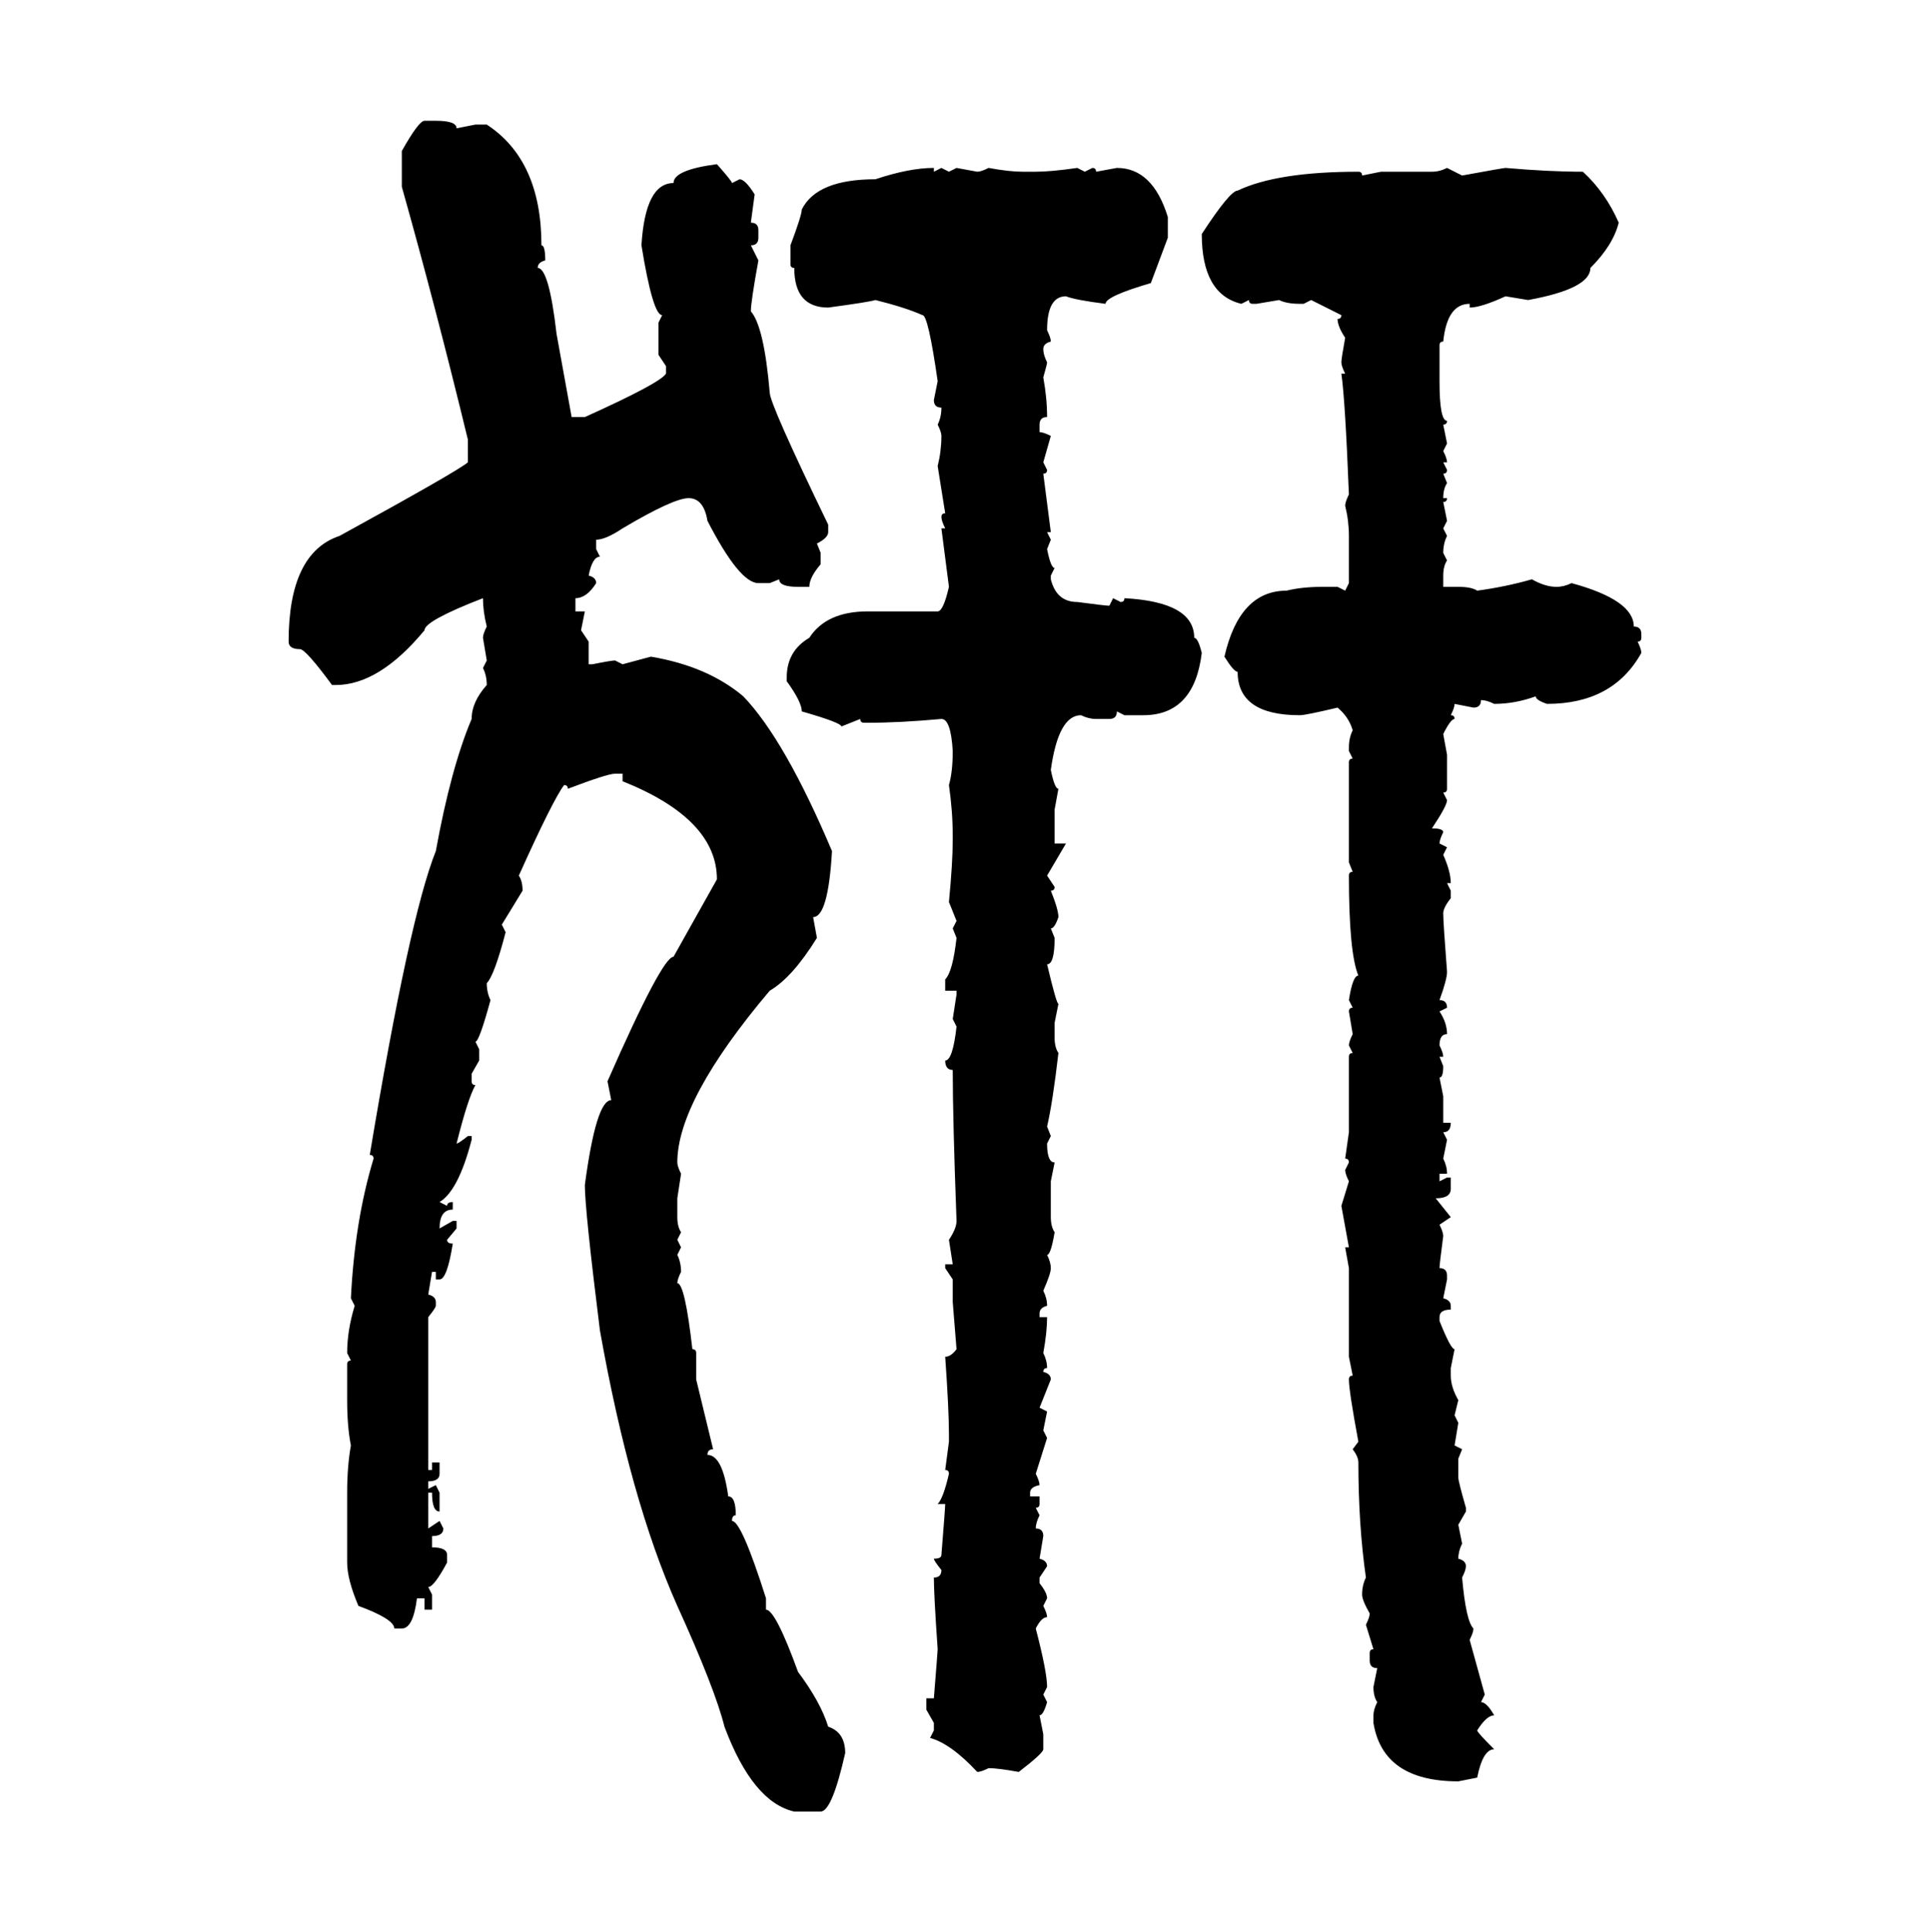 <svg xmlns="http://www.w3.org/2000/svg" xmlns:xlink="http://www.w3.org/1999/xlink" width="299.707" height="300"><path d="M65.92 18.75L65.92 18.75L67.68 18.75Q70.90 18.75 70.90 19.92L70.90 19.92L73.83 19.34L75.59 19.34Q84.08 24.90 84.08 38.09L84.08 38.09Q84.67 38.09 84.67 40.43L84.67 40.43Q83.50 40.72 83.50 41.60L83.50 41.60Q85.25 41.60 86.43 51.86L86.43 51.86L88.77 64.75L90.82 64.75Q102.54 59.47 103.42 58.01L103.42 58.01L103.42 56.84L102.25 55.08L102.25 50.10L102.83 48.93Q101.37 48.93 99.61 38.09L99.61 38.09Q100.20 28.42 104.59 28.42L104.59 28.42Q104.59 26.37 111.33 25.49L111.33 25.49Q113.67 28.13 113.67 28.42L113.67 28.42L114.84 27.83Q115.72 27.83 117.19 30.18L117.19 30.18L116.60 34.57Q117.77 34.57 117.77 35.74L117.77 35.74L117.77 36.91Q117.77 38.09 116.60 38.09L116.60 38.09L117.77 40.43Q116.60 46.88 116.60 48.34L116.60 48.34Q118.65 50.68 119.53 60.94L119.53 60.94Q119.53 62.70 128.61 81.45L128.61 81.45L128.61 82.62Q128.61 83.50 126.86 84.38L126.86 84.38L127.44 85.84L127.44 87.60Q125.68 89.65 125.68 91.11L125.68 91.11L123.93 91.11Q121.00 91.11 121.00 89.94L121.00 89.94L119.53 90.53L117.77 90.53Q114.84 90.53 109.86 80.86L109.86 80.86Q109.28 77.34 106.93 77.34L106.93 77.34Q104.59 77.34 96.68 82.03L96.68 82.03Q94.04 83.79 92.58 83.79L92.58 83.79L92.58 85.25L93.16 86.43Q91.99 86.43 91.41 89.36L91.41 89.36Q92.58 89.65 92.58 90.53L92.58 90.53Q91.11 92.87 89.36 92.87L89.36 92.87L89.36 94.92L90.82 94.92L90.23 97.85L91.41 99.61L91.41 103.13L91.99 103.13Q94.92 102.54 95.51 102.54L95.51 102.54L96.68 103.13L101.07 101.95Q109.86 103.42 115.43 108.11L115.43 108.11Q121.88 114.84 129.20 132.13L129.20 132.13Q128.61 142.38 126.27 142.38L126.27 142.38L126.86 145.61Q123.05 151.76 119.53 153.81L119.53 153.81Q105.18 170.80 105.18 180.47L105.18 180.47Q105.18 181.05 105.76 182.23L105.76 182.23L105.18 186.04L105.18 188.96Q105.18 190.43 105.76 191.31L105.76 191.31L105.18 192.48L105.76 193.65L105.18 194.82Q105.76 196.00 105.76 197.46L105.76 197.46Q105.18 198.63 105.18 199.22L105.18 199.22Q106.35 199.22 107.52 209.47L107.52 209.47Q108.11 209.47 108.11 210.06L108.11 210.06L108.11 214.16L110.74 225Q109.86 225 109.86 225.88L109.86 225.88Q112.21 225.88 113.09 232.32L113.09 232.32Q114.26 232.32 114.26 235.25L114.26 235.25Q113.67 235.25 113.67 236.13L113.67 236.13Q115.14 236.13 118.95 248.14L118.95 248.14L118.95 249.90Q120.41 249.90 123.93 259.57L123.93 259.57Q127.44 264.26 128.61 268.07L128.61 268.07Q131.25 268.95 131.25 272.17L131.25 272.17Q129.20 281.25 127.44 281.25L127.44 281.25L123.34 281.25Q116.89 279.79 112.50 268.07L112.50 268.07Q111.04 262.21 105.18 249.32L105.18 249.32Q97.85 232.91 93.16 206.54L93.16 206.54Q90.82 187.79 90.82 183.98L90.82 183.98Q92.58 170.80 94.92 170.80L94.92 170.80L94.34 167.87Q102.83 148.54 104.59 148.54L104.59 148.54L111.33 136.52Q111.33 127.15 96.68 121.29L96.68 121.29L96.68 120.12L95.51 120.12Q94.34 120.12 88.18 122.46L88.18 122.46Q88.18 121.88 87.60 121.88L87.60 121.88Q85.84 124.22 80.57 135.94L80.57 135.94Q81.15 136.82 81.15 138.28L81.15 138.28L77.93 143.55L78.52 144.73Q76.76 151.46 75.59 152.64L75.59 152.64Q75.59 154.10 76.17 155.27L76.17 155.27Q74.41 161.72 73.83 161.72L73.83 161.72L74.41 162.89L74.41 164.65L73.24 166.70L73.24 167.87Q73.24 168.46 73.83 168.46L73.83 168.46Q72.66 170.51 70.90 177.54L70.90 177.54Q71.19 177.54 72.66 176.37L72.66 176.37L73.24 176.37L73.24 176.95Q71.19 184.86 68.26 186.62L68.26 186.62L69.43 187.21Q69.43 186.62 70.31 186.62L70.31 186.62L70.31 187.79Q68.26 187.79 68.26 190.72L68.26 190.72L70.31 189.55L70.90 189.55L70.90 190.72L69.43 192.48Q69.43 193.07 70.31 193.07L70.31 193.07Q69.43 198.63 68.26 198.63L68.26 198.63L67.68 198.63L67.68 197.46L67.09 197.46L66.50 200.98Q67.68 201.27 67.68 202.15L67.68 202.15L67.68 202.73Q67.68 203.03 66.50 204.49L66.50 204.49L66.50 228.22L67.09 228.22L67.09 227.05L68.26 227.05L68.26 228.81Q68.26 229.98 66.50 229.98L66.50 229.98L66.50 231.15L67.68 230.57L68.26 231.74L68.26 234.67Q67.09 234.67 67.09 231.74L67.09 231.74L66.50 231.74L66.50 237.30L68.26 236.13L68.85 237.30Q68.85 238.48 67.09 238.48L67.09 238.48L67.09 240.23Q69.43 240.23 69.43 241.41L69.43 241.41L69.43 242.58Q67.38 246.39 66.50 246.39L66.50 246.39L67.09 247.56L67.09 249.90L65.92 249.90L65.92 248.14L64.75 248.14Q64.16 252.83 62.40 252.83L62.40 252.83L61.23 252.83Q61.23 251.37 55.66 249.32L55.66 249.32Q53.91 245.21 53.91 242.58L53.91 242.58L53.91 231.74Q53.91 227.64 54.49 224.41L54.49 224.41Q53.91 221.48 53.91 217.38L53.91 217.38L53.91 211.82Q53.91 211.23 54.49 211.23L54.49 211.23L53.91 210.06Q53.91 206.54 55.08 202.73L55.08 202.73L54.49 201.56Q55.08 189.55 58.01 179.88L58.01 179.88Q58.01 179.30 57.42 179.30L57.42 179.30Q63.57 142.38 67.68 132.13L67.68 132.13Q70.02 119.24 73.24 111.62L73.24 111.62Q73.24 108.98 75.59 106.35L75.59 106.35Q75.59 104.88 75 103.71L75 103.71L75.59 102.54L75 99.02Q75 98.44 75.59 97.27L75.59 97.27Q75 94.92 75 92.87L75 92.87Q65.92 96.39 65.92 97.85L65.92 97.85Q58.89 106.35 52.15 106.35L52.15 106.35L51.56 106.35Q47.46 100.78 46.58 100.78L46.58 100.78Q44.82 100.78 44.82 99.61L44.82 99.61Q44.82 85.84 52.73 83.20L52.73 83.20Q70.90 73.24 72.66 71.78L72.66 71.78L72.66 68.26Q67.68 47.75 62.40 29.00L62.40 29.00L62.40 23.44Q65.04 18.75 65.92 18.75ZM145.02 26.07L145.02 26.07L145.02 26.66L146.19 26.07L147.36 26.66L148.54 26.07L151.76 26.66Q152.34 26.66 153.52 26.07L153.52 26.07Q156.74 26.66 158.79 26.66L158.79 26.66L160.84 26.66Q163.18 26.66 167.29 26.07L167.29 26.07L168.46 26.66L169.63 26.07Q170.21 26.07 170.21 26.66L170.21 26.66L173.44 26.07Q179.00 26.07 181.35 33.69L181.35 33.69L181.35 36.91L178.71 43.95Q171.68 46.00 171.68 47.17L171.68 47.17Q166.99 46.58 165.53 46.00L165.53 46.00Q162.60 46.00 162.60 51.27L162.60 51.27Q163.18 52.44 163.18 53.03L163.18 53.03Q162.01 53.32 162.01 54.20L162.01 54.20Q162.01 55.08 162.60 56.25L162.60 56.25Q162.60 56.54 162.01 58.59L162.01 58.59Q162.60 61.82 162.60 64.75L162.60 64.75Q161.43 64.75 161.43 65.92L161.43 65.92L161.43 67.09Q162.01 67.09 163.18 67.68L163.18 67.68L162.01 71.78L162.60 72.95Q162.60 73.54 162.01 73.54L162.01 73.54L163.18 82.62L162.60 82.62L163.18 83.79L162.60 85.25Q163.18 88.18 163.77 88.18L163.77 88.18L163.18 89.36L163.18 89.94Q164.06 93.46 167.29 93.46L167.29 93.46Q171.68 94.04 172.27 94.04L172.27 94.04L172.85 92.87L174.02 93.46Q174.61 93.46 174.61 92.87L174.61 92.87Q185.45 93.46 185.45 99.02L185.45 99.02Q186.04 99.02 186.62 101.37L186.62 101.37Q185.45 111.04 177.54 111.04L177.54 111.04L174.61 111.04L173.44 110.45Q173.44 111.62 172.27 111.62L172.27 111.62L170.21 111.62Q169.04 111.62 167.87 111.04L167.87 111.04Q164.36 111.04 163.18 119.53L163.18 119.53Q163.77 122.46 164.36 122.46L164.36 122.46L163.77 125.68L163.77 130.96L165.53 130.96L162.60 135.94L163.77 137.70Q163.77 138.28 163.18 138.28L163.18 138.28Q164.36 141.21 164.36 142.38L164.36 142.38Q163.77 144.14 163.18 144.14L163.18 144.14L163.77 145.61Q163.77 149.71 162.60 149.71L162.60 149.71Q164.06 155.86 164.36 155.86L164.36 155.86L163.77 158.79L163.77 161.13Q163.77 162.60 164.36 163.48L164.36 163.48Q163.48 171.09 162.60 174.90L162.60 174.90L163.18 176.37L162.60 177.54Q162.60 180.47 163.77 180.47L163.77 180.47L163.18 183.40L163.18 188.96Q163.18 190.43 163.77 191.31L163.77 191.31Q163.18 194.82 162.60 194.82L162.60 194.82Q163.18 196.00 163.18 196.88L163.18 196.88Q163.18 197.75 162.01 200.39L162.01 200.39Q162.60 201.56 162.60 202.73L162.60 202.73Q161.43 203.03 161.43 203.91L161.43 203.91L161.43 204.49L162.60 204.49Q162.60 206.84 162.01 210.06L162.01 210.06Q162.60 211.23 162.60 212.40L162.60 212.40Q162.01 212.40 162.01 212.99L162.01 212.99Q163.18 213.28 163.18 214.16L163.18 214.16L161.43 218.55L162.60 219.14L162.01 222.07L162.60 223.24L160.84 228.81Q161.43 229.98 161.43 230.57L161.43 230.57Q159.96 230.86 159.96 231.74L159.96 231.74L159.96 232.32L161.43 232.32L161.43 233.50Q161.43 234.08 160.84 234.08L160.84 234.08L161.43 235.25Q160.84 236.43 160.84 237.30L160.84 237.30Q162.01 237.30 162.01 238.48L162.01 238.48L161.43 241.99Q162.60 242.29 162.60 243.16L162.60 243.16L161.43 244.92L161.43 245.80Q162.60 247.27 162.60 248.14L162.60 248.14L162.01 249.32Q162.60 250.49 162.60 251.07L162.60 251.07Q161.72 251.07 160.84 252.83L160.84 252.83Q162.60 259.57 162.60 261.91L162.60 261.91L162.01 263.09L162.60 264.26Q162.01 266.31 161.43 266.31L161.43 266.31L162.01 269.24L162.01 271.58Q162.01 272.17 158.20 275.10L158.20 275.10Q154.98 274.51 153.52 274.51L153.52 274.51Q152.34 275.10 151.76 275.10L151.76 275.10Q147.66 270.70 144.43 269.82L144.43 269.82L145.02 268.65L145.02 267.48L143.85 265.43L143.85 263.67L145.02 263.67Q145.61 256.35 145.61 256.05L145.61 256.05Q145.02 247.56 145.02 244.92L145.02 244.92Q146.19 244.92 146.19 243.75L146.19 243.75Q145.02 242.29 145.02 241.99L145.02 241.99Q146.19 241.99 146.19 241.41L146.19 241.41Q146.78 234.08 146.78 233.50L146.78 233.50L145.61 233.50Q146.48 232.62 147.36 228.81L147.36 228.81Q147.36 228.22 146.78 228.22L146.78 228.22L147.36 223.83L147.36 222.66Q147.36 218.85 146.78 210.64L146.78 210.64Q147.66 210.64 148.54 209.47L148.54 209.47L147.95 202.15L147.95 198.63L146.78 196.88L146.78 196.29L147.95 196.29L147.36 192.48Q148.54 190.72 148.54 189.55L148.54 189.55Q147.95 173.73 147.95 166.11L147.95 166.11Q146.78 166.11 146.78 164.65L146.78 164.65Q147.95 164.65 148.54 159.38L148.54 159.38L147.95 158.20L148.54 154.39L148.54 153.81L146.78 153.81L146.78 152.05Q147.95 150.88 148.54 145.61L148.54 145.61L147.95 144.14L148.54 142.97L147.36 140.04Q147.95 133.89 147.95 130.37L147.95 130.37L147.95 129.79Q147.95 125.98 147.36 121.88L147.36 121.88Q147.95 119.82 147.95 116.60L147.95 116.60Q147.66 111.62 146.19 111.62L146.19 111.62Q139.75 112.21 134.77 112.21L134.77 112.21L134.18 112.21Q133.59 112.21 133.59 111.62L133.59 111.62L130.66 112.79Q130.66 112.21 124.51 110.45L124.51 110.45Q124.51 108.98 122.17 105.76L122.17 105.76L122.17 105.18Q122.17 101.07 125.68 99.02L125.68 99.02Q128.32 94.92 134.77 94.92L134.77 94.92L145.61 94.92Q146.48 94.92 147.36 91.11L147.36 91.11L146.19 82.03L146.78 82.03Q146.19 80.86 146.19 80.27L146.19 80.27Q146.19 79.69 146.78 79.69L146.78 79.69L145.61 72.36Q146.19 70.02 146.19 67.68L146.19 67.68Q146.19 67.09 145.61 65.92L145.61 65.92Q146.19 64.75 146.19 63.28L146.19 63.28Q145.02 63.28 145.02 62.11L145.02 62.11L145.61 59.18Q144.14 48.93 143.26 48.93L143.26 48.93Q140.63 47.75 135.94 46.58L135.94 46.58Q135.06 46.88 128.61 47.75L128.61 47.75Q123.34 47.75 123.34 41.60L123.34 41.60Q122.75 41.60 122.75 41.02L122.75 41.02L122.75 38.09Q124.51 33.40 124.51 32.52L124.51 32.52Q126.86 27.83 135.94 27.83L135.94 27.83Q141.21 26.07 145.02 26.07ZM224.71 26.07L224.71 26.07L227.05 27.25Q233.50 26.07 233.79 26.07L233.79 26.07Q240.53 26.66 245.80 26.66L245.80 26.66Q249.32 29.88 251.37 34.57L251.37 34.57Q250.49 38.09 246.97 41.60L246.97 41.60Q246.97 44.82 237.30 46.58L237.30 46.58L233.79 46.00Q229.98 47.75 228.22 47.75L228.22 47.75L228.22 47.17Q224.71 47.17 224.12 53.03L224.12 53.03Q223.54 53.03 223.54 53.61L223.54 53.61L223.54 59.18Q223.54 65.33 224.71 65.33L224.71 65.33Q224.71 65.92 224.12 65.92L224.12 65.92L224.71 68.85L224.12 70.02Q224.71 71.19 224.71 71.78L224.71 71.78L224.12 71.78L224.71 72.95Q224.71 73.54 224.12 73.54L224.12 73.54L224.71 75Q224.12 75.88 224.12 77.34L224.12 77.34L224.71 77.34Q224.71 77.93 224.12 77.93L224.12 77.93L224.71 80.86L224.12 82.03L224.71 83.20Q224.12 84.38 224.12 85.84L224.12 85.84L224.71 87.01Q224.12 87.89 224.12 89.36L224.12 89.36L224.12 91.11L226.46 91.11Q228.52 91.11 229.39 91.70L229.39 91.70Q233.79 91.11 237.89 89.94L237.89 89.94Q239.94 91.11 241.70 91.11L241.70 91.11Q242.87 91.11 244.04 90.53L244.04 90.53Q253.71 93.16 253.71 97.27L253.71 97.27Q254.88 97.27 254.88 98.44L254.88 98.44L254.88 99.02Q254.88 99.61 254.30 99.61L254.30 99.61Q254.88 100.78 254.88 101.37L254.88 101.37Q250.49 109.28 240.23 109.28L240.23 109.28Q238.48 108.69 238.48 108.11L238.48 108.11Q235.25 109.28 232.03 109.28L232.03 109.28Q230.86 108.69 229.98 108.69L229.98 108.69Q229.98 109.86 228.81 109.86L228.81 109.86L225.88 109.28Q225.88 109.86 225.29 111.04L225.29 111.04Q225.88 111.04 225.88 111.62L225.88 111.62Q225.29 111.62 224.12 113.96L224.12 113.96L224.71 117.19L224.71 122.46Q224.71 123.05 224.12 123.05L224.12 123.05L224.71 124.22Q224.71 125.10 222.36 128.61L222.36 128.61Q224.12 128.61 224.12 129.20L224.12 129.20Q223.54 130.37 223.54 130.96L223.54 130.96L224.71 131.54L224.12 132.71Q225.29 135.35 225.29 137.11L225.29 137.11L224.71 137.11L225.29 138.28L225.29 139.45Q224.12 140.92 224.12 141.80L224.12 141.80Q224.12 143.26 224.71 150.88L224.71 150.88Q224.71 152.05 223.54 155.27L223.54 155.27Q224.71 155.27 224.71 156.45L224.71 156.45L223.54 157.03Q224.71 158.79 224.71 160.55L224.71 160.55Q223.54 160.55 223.54 162.30L223.54 162.30Q224.12 163.48 224.12 164.06L224.12 164.06L223.54 164.06L224.12 165.53Q224.12 167.29 223.54 167.29L223.54 167.29L224.12 170.21L224.12 174.32L225.29 174.32Q225.29 175.78 224.12 175.78L224.12 175.78L224.71 176.95L224.12 179.88Q224.71 181.05 224.71 182.23L224.71 182.23L223.54 182.23L223.54 183.40L224.71 182.81L225.29 182.81L225.29 184.57Q225.29 186.04 222.95 186.04L222.95 186.04L225.29 188.96L223.54 190.14Q224.12 191.31 224.12 191.89L224.12 191.89Q223.54 196.29 223.54 196.88L223.54 196.88Q224.71 196.88 224.71 198.05L224.71 198.05L224.71 198.63L224.12 201.56Q225.29 201.86 225.29 202.73L225.29 202.73L225.29 203.32Q223.54 203.32 223.54 204.49L223.54 204.49L223.54 205.08Q225.29 209.47 225.88 209.47L225.88 209.47L225.29 212.40L225.29 213.57Q225.29 215.33 226.46 217.38L226.46 217.38L225.88 219.73L226.46 220.90L225.88 224.41L227.05 225L226.46 226.46L226.46 229.39Q226.46 229.98 227.64 234.08L227.64 234.08L227.64 234.67L226.46 236.72L227.05 239.65Q226.46 240.82 226.46 241.99L226.46 241.99Q227.64 242.29 227.64 243.16L227.64 243.16Q227.64 243.75 227.05 244.92L227.05 244.92Q227.64 251.66 228.81 252.83L228.81 252.83Q228.81 253.42 228.22 254.59L228.22 254.59L230.57 263.09L229.98 264.26Q230.86 264.26 232.03 266.31L232.03 266.31Q230.86 266.31 229.39 268.65L229.39 268.65Q229.39 268.95 232.03 271.58L232.03 271.58Q230.27 271.58 229.39 275.98L229.39 275.98L226.46 276.56Q214.75 276.56 213.28 267.48L213.28 267.48L213.28 266.31Q213.28 265.43 213.87 264.26L213.87 264.26Q213.28 263.38 213.28 261.91L213.28 261.91L213.87 258.98Q212.70 258.98 212.70 257.81L212.70 257.81L212.70 256.64Q212.70 256.05 213.28 256.05L213.28 256.05L212.11 252.25Q212.70 251.07 212.70 250.49L212.70 250.49Q211.52 248.44 211.52 247.56L211.52 247.56Q211.52 246.09 212.11 244.92L212.11 244.92Q210.94 236.72 210.94 227.05L210.94 227.05Q210.94 226.17 210.06 225L210.06 225L210.94 223.83Q209.47 215.92 209.47 214.16L209.47 214.16Q209.47 213.57 210.06 213.57L210.06 213.57L209.47 210.64L209.47 196.88L208.89 193.65L209.47 193.65L208.30 187.21L209.47 183.40Q208.89 182.23 208.89 181.64L208.89 181.64L209.47 180.47Q209.47 179.88 208.89 179.88L208.89 179.88L209.47 175.78L209.47 164.06Q209.47 163.48 210.06 163.48L210.06 163.48L209.47 162.30Q209.47 161.72 210.06 160.55L210.06 160.55L209.47 157.03Q209.47 156.45 210.06 156.45L210.06 156.45L209.47 155.27Q210.06 151.46 210.94 151.46L210.94 151.46Q209.47 147.95 209.47 135.94L209.47 135.94Q209.47 135.35 210.06 135.35L210.06 135.35L209.47 133.89L209.47 118.36Q209.47 117.77 210.06 117.77L210.06 117.77L209.47 116.60L209.47 116.02Q209.47 114.55 210.06 113.38L210.06 113.38Q209.47 111.33 207.71 109.86L207.71 109.86Q202.73 111.04 201.86 111.04L201.86 111.04Q192.19 111.04 192.19 104.30L192.19 104.30Q191.60 104.30 190.14 101.95L190.14 101.95Q192.48 91.70 199.80 91.70L199.80 91.70Q202.15 91.11 205.37 91.11L205.37 91.11L207.71 91.11L208.89 91.70L209.47 90.53L209.47 83.20Q209.47 80.86 208.89 78.52L208.89 78.52Q208.89 77.93 209.47 76.76L209.47 76.76Q208.89 62.11 208.30 58.01L208.30 58.01L208.89 58.01Q208.30 56.84 208.30 56.25L208.30 56.25Q208.30 55.66 208.89 52.44L208.89 52.44Q207.71 50.68 207.71 49.51L207.71 49.51Q208.30 49.51 208.30 48.93L208.30 48.93L203.61 46.58L202.44 47.17L201.86 47.17Q199.80 47.17 198.63 46.58L198.63 46.58L195.12 47.17L194.53 47.17Q193.95 47.17 193.95 46.58L193.95 46.58L192.77 47.17Q186.62 45.70 186.62 36.33L186.62 36.33Q191.02 29.59 192.19 29.59L192.19 29.59Q198.34 26.66 210.94 26.66L210.94 26.66Q211.52 26.66 211.52 27.25L211.52 27.25L214.45 26.66L222.36 26.66Q223.54 26.66 224.71 26.07Z"/></svg>